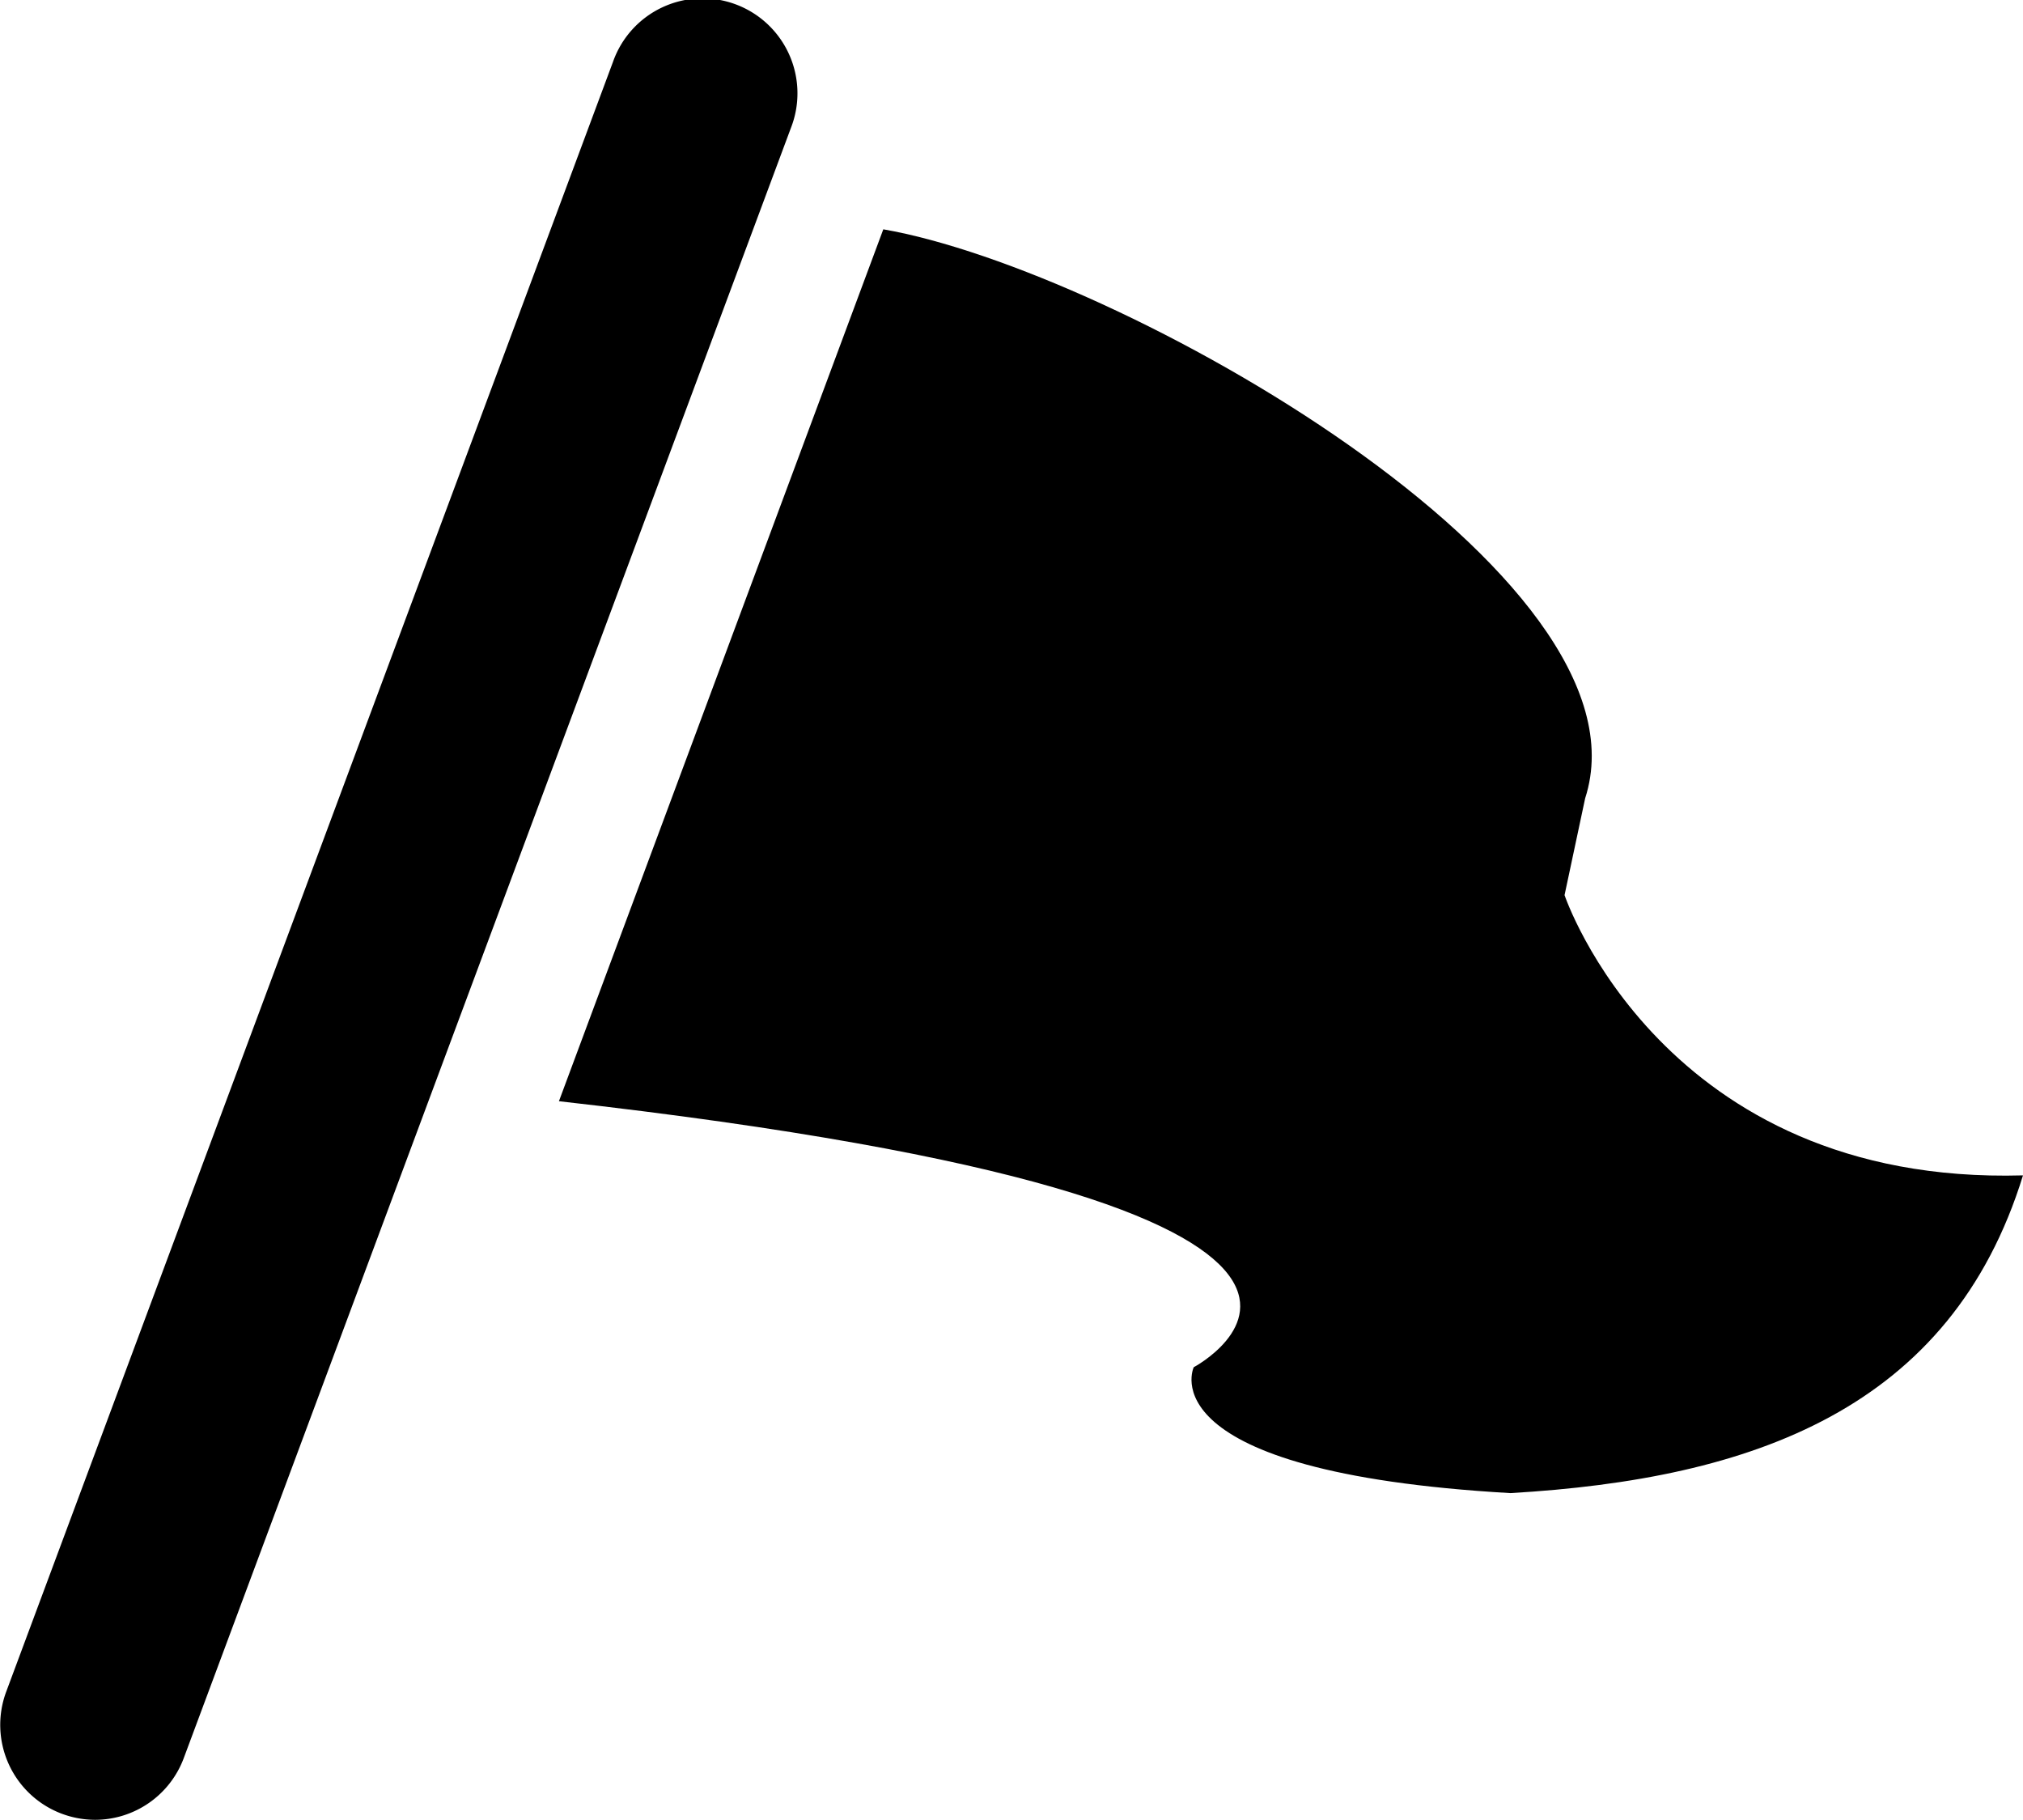 <svg xmlns="http://www.w3.org/2000/svg" viewBox="0 0 130.66 117.53"><g id="レイヤー_2" data-name="レイヤー 2"><g id="text"><path d="M57.05,14.81c15.14,2.63,50,22.34,45.33,36.75l-1.33,6.25s6.3,18.76,29.61,18.1C126,91,113.21,95.52,97.55,96.43,73.9,95.07,77.1,88.3,77.1,88.3s19.52-10.36-41-17.18Z"/><path d="M6.13,117.53A6.21,6.21,0,0,1,4,117.14a6.13,6.13,0,0,1-3.6-7.88L39.59,4A6.13,6.13,0,1,1,51.08,8.27L11.87,113.54A6.12,6.12,0,0,1,6.13,117.53Z"/></g></g></svg>